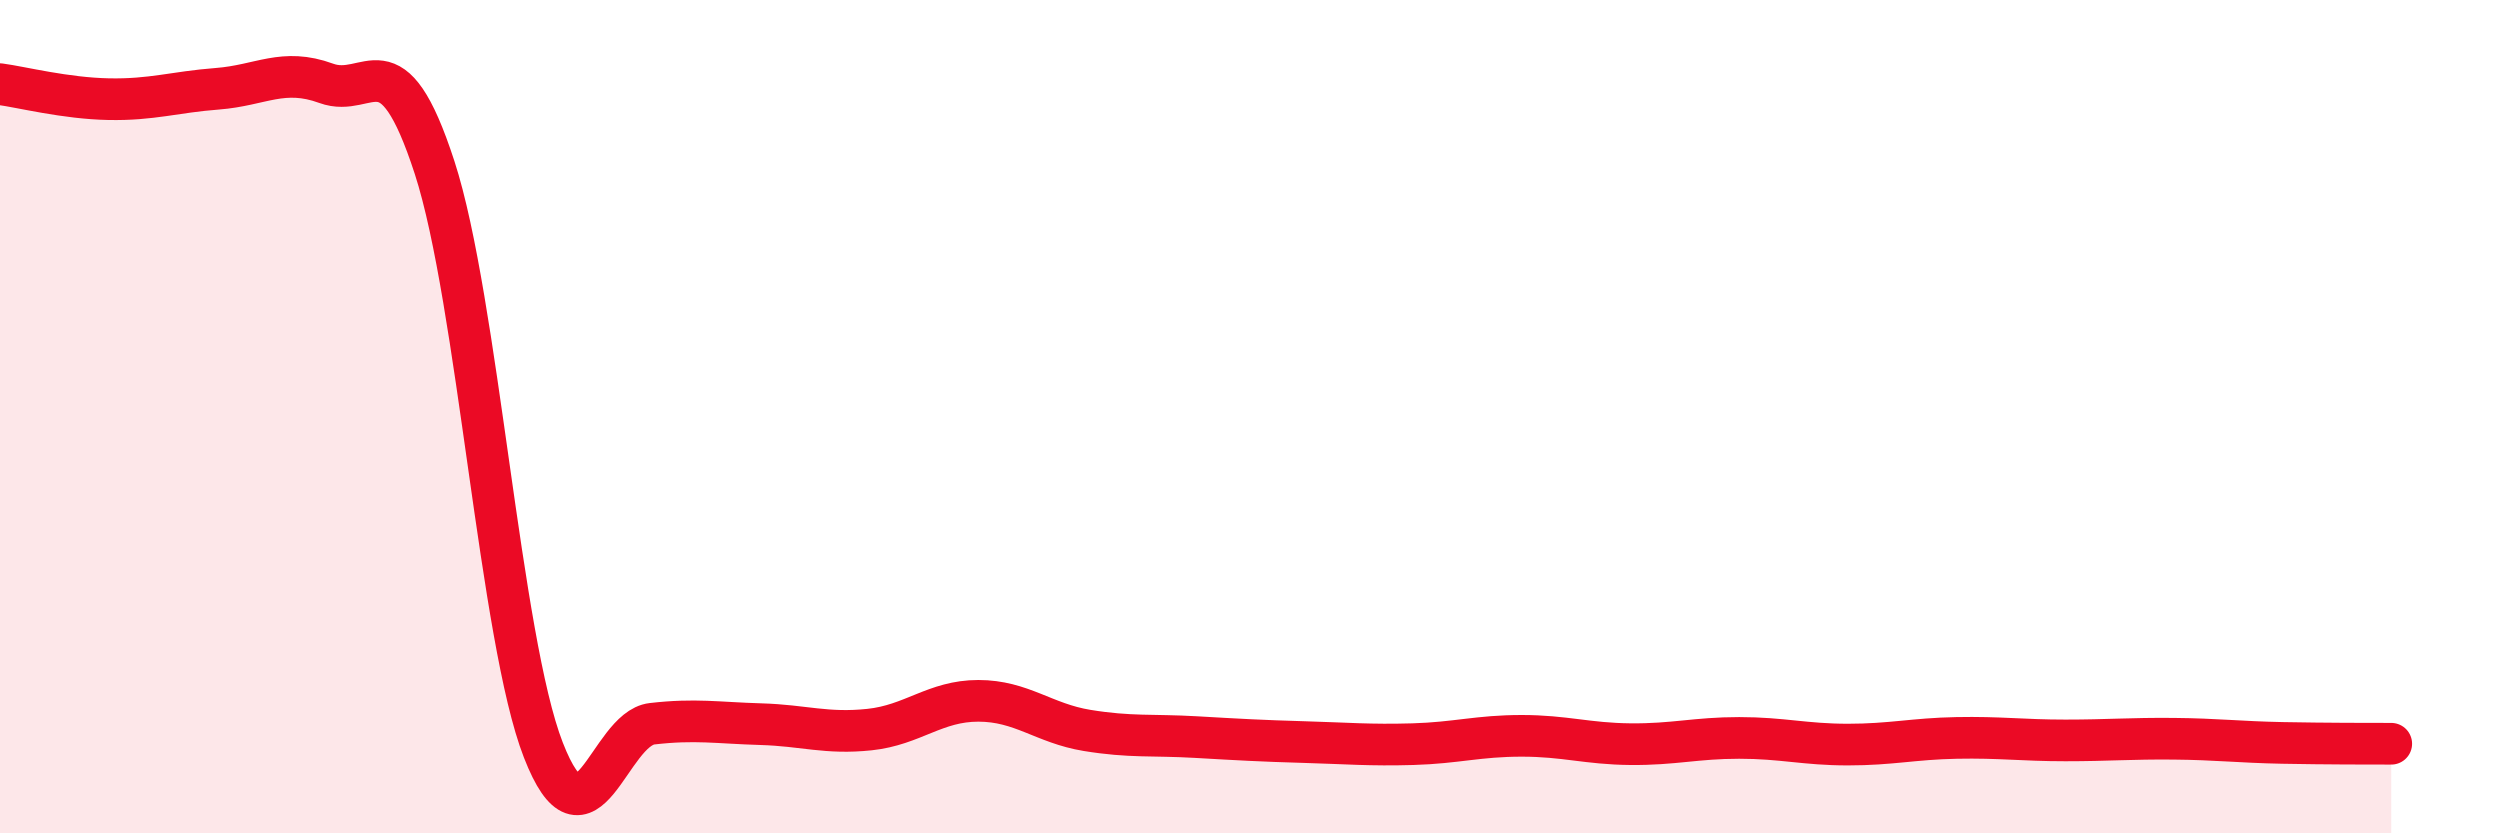 
    <svg width="60" height="20" viewBox="0 0 60 20" xmlns="http://www.w3.org/2000/svg">
      <path
        d="M 0,2.02 C 0.52,2.09 1.57,2.36 2.61,2.38 C 3.65,2.4 4.18,2.21 5.22,2.13 C 6.26,2.05 6.79,1.62 7.83,2 C 8.87,2.38 9.39,0.82 10.43,4.02 C 11.47,7.22 12,15.33 13.04,18 C 14.08,20.67 14.61,17.49 15.65,17.37 C 16.69,17.25 17.22,17.35 18.26,17.38 C 19.3,17.41 19.83,17.62 20.87,17.51 C 21.91,17.4 22.44,16.82 23.48,16.82 C 24.52,16.82 25.05,17.36 26.09,17.53 C 27.13,17.7 27.66,17.63 28.7,17.69 C 29.74,17.75 30.26,17.78 31.3,17.81 C 32.34,17.84 32.87,17.89 33.91,17.86 C 34.95,17.83 35.48,17.66 36.52,17.66 C 37.56,17.66 38.09,17.85 39.13,17.86 C 40.17,17.87 40.7,17.71 41.74,17.71 C 42.78,17.71 43.31,17.87 44.35,17.87 C 45.39,17.87 45.92,17.73 46.96,17.71 C 48,17.69 48.53,17.77 49.57,17.77 C 50.61,17.77 51.13,17.72 52.17,17.73 C 53.21,17.74 53.74,17.81 54.78,17.83 C 55.82,17.85 56.87,17.85 57.39,17.85L57.39 20L0 20Z"
        fill="#EB0A25"
        opacity="0.1"
        stroke-linecap="round"
        stroke-linejoin="round"
      />
      <path
        d="M 0,2.02 C 0.52,2.09 1.57,2.36 2.61,2.38 C 3.65,2.4 4.18,2.21 5.22,2.13 C 6.26,2.05 6.79,1.62 7.83,2 C 8.87,2.38 9.39,0.82 10.43,4.02 C 11.47,7.22 12,15.33 13.04,18 C 14.08,20.67 14.61,17.49 15.65,17.37 C 16.69,17.25 17.22,17.35 18.26,17.38 C 19.3,17.41 19.83,17.62 20.87,17.51 C 21.91,17.4 22.44,16.82 23.48,16.82 C 24.52,16.82 25.05,17.36 26.09,17.53 C 27.13,17.7 27.66,17.63 28.7,17.69 C 29.74,17.75 30.26,17.78 31.3,17.81 C 32.34,17.84 32.87,17.89 33.91,17.86 C 34.95,17.83 35.48,17.66 36.52,17.66 C 37.56,17.66 38.09,17.85 39.13,17.86 C 40.17,17.87 40.7,17.71 41.74,17.71 C 42.78,17.71 43.31,17.87 44.35,17.87 C 45.39,17.87 45.92,17.73 46.96,17.71 C 48,17.69 48.53,17.77 49.57,17.77 C 50.61,17.77 51.13,17.72 52.17,17.73 C 53.21,17.74 53.74,17.81 54.78,17.83 C 55.82,17.85 56.87,17.85 57.39,17.85"
        stroke="#EB0A25"
        stroke-width="1"
        fill="none"
        stroke-linecap="round"
        stroke-linejoin="round"
      />
    </svg>
  